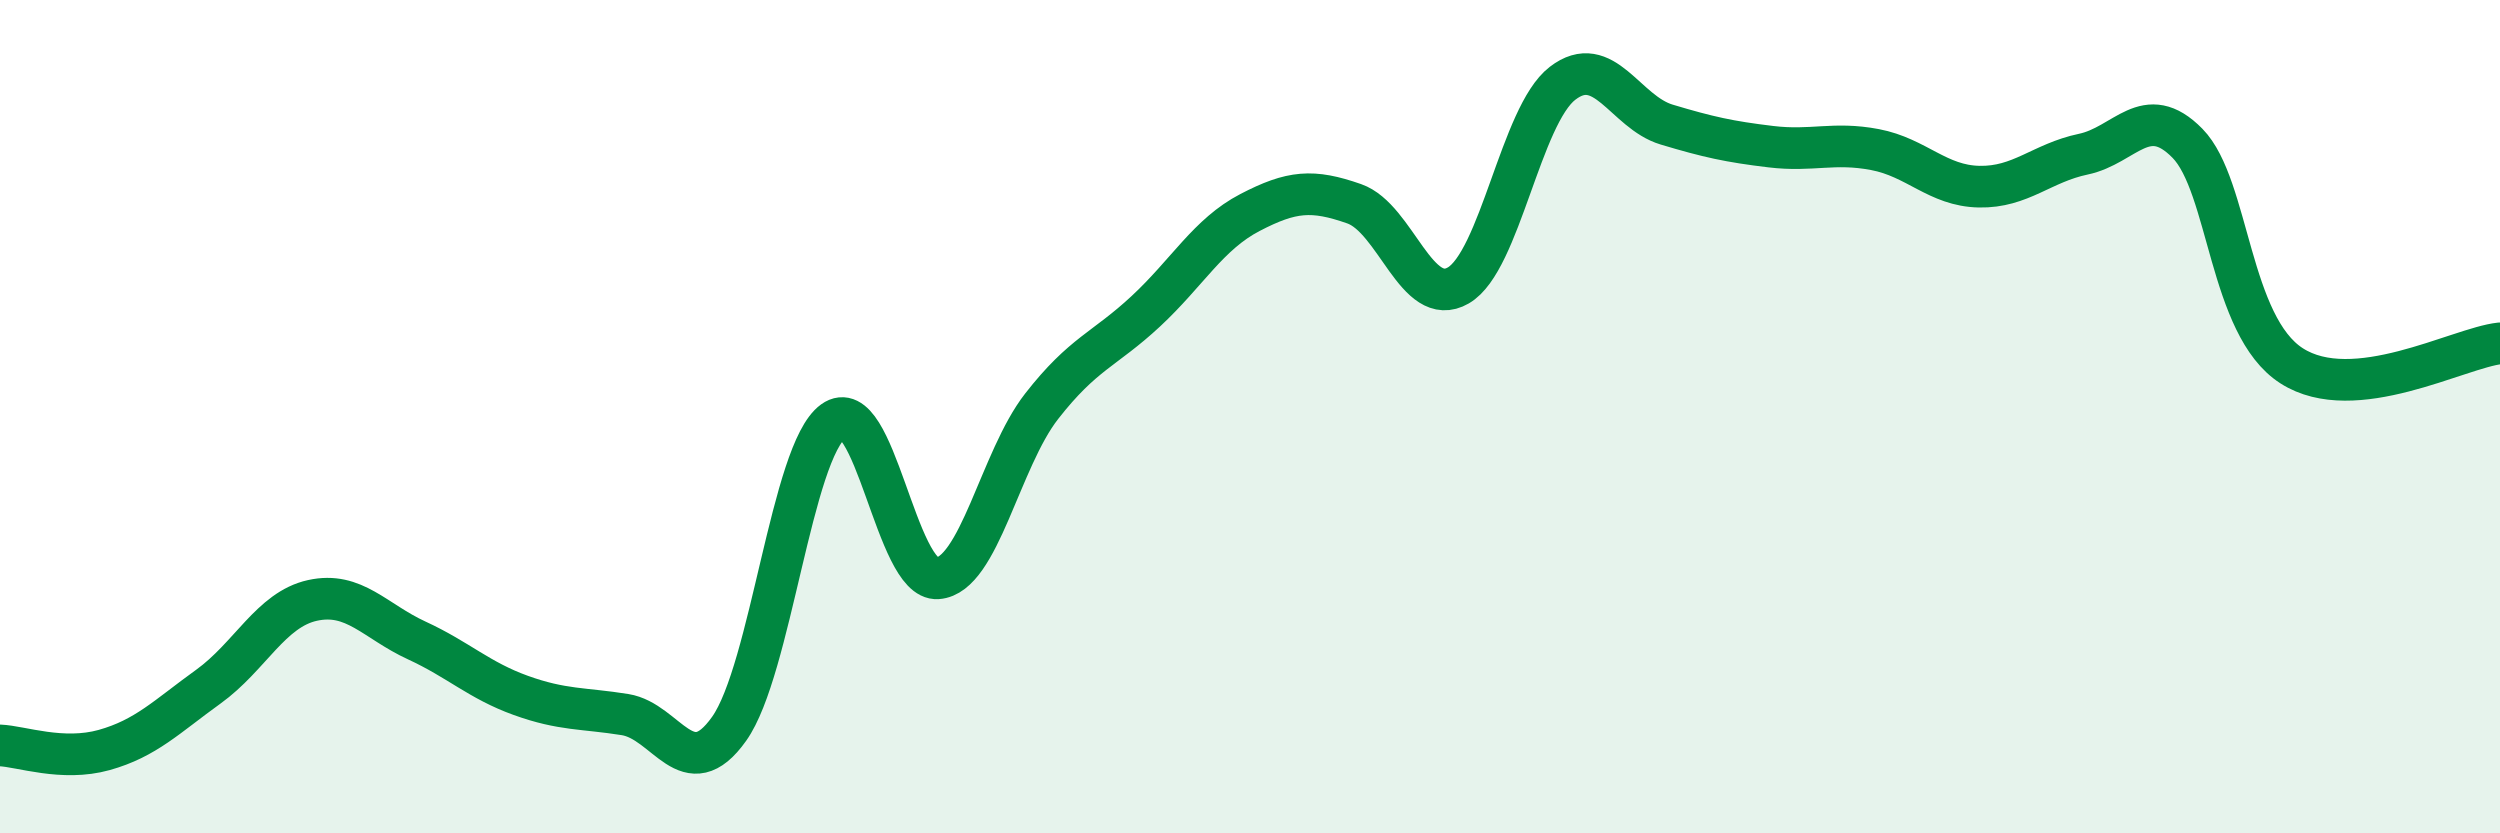 
    <svg width="60" height="20" viewBox="0 0 60 20" xmlns="http://www.w3.org/2000/svg">
      <path
        d="M 0,17.89 C 0.5,17.91 1.5,18.28 2.5,18 C 3.5,17.72 4,17.2 5,16.48 C 6,15.76 6.5,14.63 7.5,14.41 C 8.5,14.19 9,14.91 10,15.37 C 11,15.83 11.5,16.33 12.5,16.69 C 13.5,17.05 14,16.99 15,17.15 C 16,17.31 16.5,18.9 17.5,17.49 C 18.5,16.08 19,10.83 20,10.11 C 21,9.39 21.5,13.95 22.5,13.88 C 23.5,13.81 24,11.03 25,9.75 C 26,8.47 26.5,8.4 27.5,7.47 C 28.5,6.54 29,5.62 30,5.1 C 31,4.58 31.5,4.54 32.5,4.89 C 33.5,5.24 34,7.43 35,6.85 C 36,6.27 36.5,2.77 37.5,2 C 38.5,1.23 39,2.69 40,2.99 C 41,3.29 41.5,3.4 42.5,3.52 C 43.5,3.64 44,3.4 45,3.59 C 46,3.78 46.5,4.46 47.5,4.48 C 48.5,4.5 49,3.91 50,3.7 C 51,3.49 51.5,2.42 52.5,3.44 C 53.5,4.46 53.5,7.82 55,8.78 C 56.5,9.74 59,8.35 60,8.24L60 20L0 20Z"
        fill="#008740"
        opacity="0.1"
        stroke-linecap="round"
        stroke-linejoin="round"
      />
      <path
        d="M 0,17.89 C 0.5,17.91 1.5,18.28 2.5,18 C 3.5,17.72 4,17.2 5,16.48 C 6,15.76 6.5,14.63 7.5,14.41 C 8.5,14.19 9,14.91 10,15.37 C 11,15.83 11.5,16.33 12.5,16.69 C 13.5,17.05 14,16.99 15,17.15 C 16,17.31 16.5,18.9 17.5,17.49 C 18.5,16.08 19,10.83 20,10.11 C 21,9.39 21.5,13.95 22.5,13.88 C 23.5,13.81 24,11.03 25,9.75 C 26,8.47 26.5,8.4 27.5,7.47 C 28.5,6.54 29,5.62 30,5.1 C 31,4.58 31.5,4.54 32.5,4.89 C 33.5,5.24 34,7.43 35,6.85 C 36,6.27 36.5,2.77 37.5,2 C 38.5,1.23 39,2.69 40,2.99 C 41,3.29 41.5,3.4 42.5,3.52 C 43.5,3.64 44,3.4 45,3.59 C 46,3.78 46.5,4.46 47.5,4.48 C 48.5,4.5 49,3.91 50,3.7 C 51,3.49 51.5,2.42 52.5,3.44 C 53.5,4.46 53.5,7.82 55,8.78 C 56.5,9.74 59,8.35 60,8.24"
        stroke="#008740"
        stroke-width="1"
        fill="none"
        stroke-linecap="round"
        stroke-linejoin="round"
      />
    </svg>
  